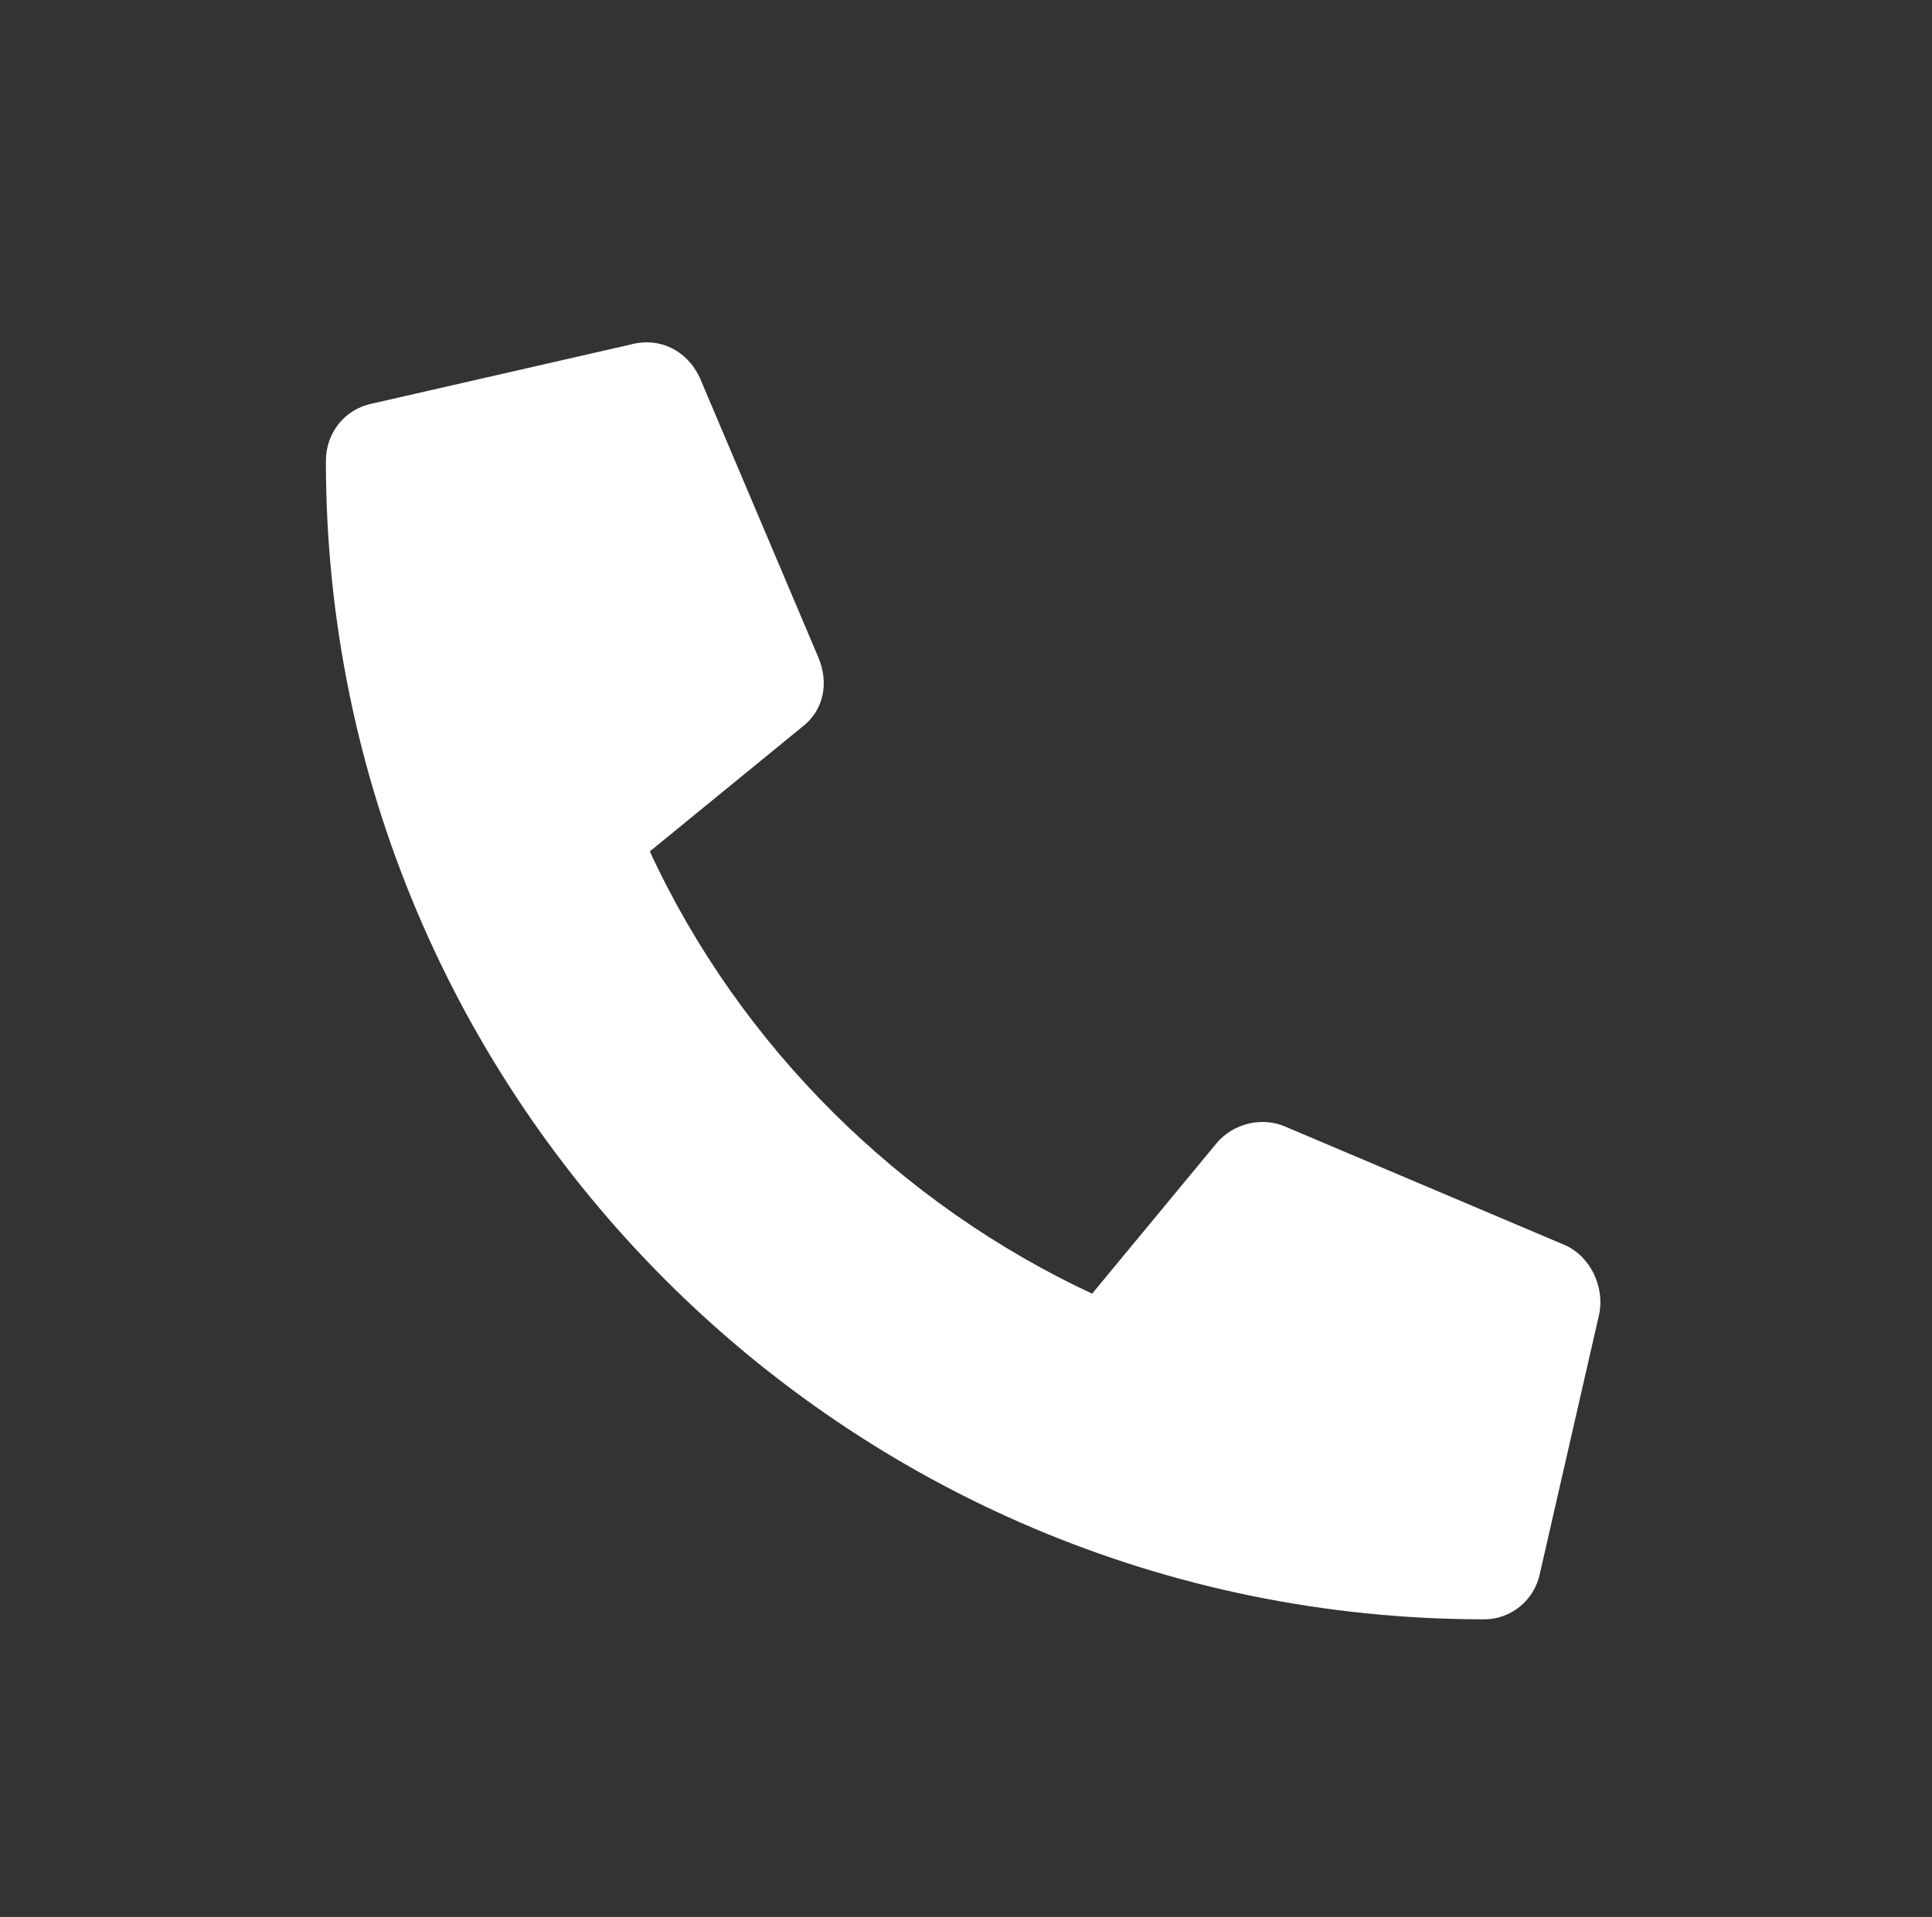<?xml version="1.0" encoding="utf-8"?>
<!-- Generator: Adobe Illustrator 15.0.0, SVG Export Plug-In . SVG Version: 6.00 Build 0)  -->
<!DOCTYPE svg PUBLIC "-//W3C//DTD SVG 1.1//EN" "http://www.w3.org/Graphics/SVG/1.1/DTD/svg11.dtd">
<svg version="1.1" id="Capa_1" xmlns="http://www.w3.org/2000/svg" xmlns:xlink="http://www.w3.org/1999/xlink" x="0px" y="0px"
	 width="262px" height="260px" viewBox="0 0 262 260" enable-background="new 0 0 262 260" xml:space="preserve">
<rect x="0" y="0" width="262" height="260" fill="#333333" stroke="none"/>
<path fill="#FFFFFF" d="M208.84,213.361l8.032-35.139c0.754-3.767-1.256-7.781-4.519-9.287l-37.899-16.062
	c-3.263-1.506-7.278-0.502-9.537,2.26l-16.815,20.33c-25.85-12.049-47.687-33.381-59.981-59.985l20.58-16.816
	c3.011-2.258,3.765-6.022,2.258-9.538L94.895,51.225c-1.757-3.765-5.522-5.521-9.287-4.517l-35.137,8.031
	c-3.766,0.753-6.276,4.016-6.276,7.78c0,86.59,70.276,157.115,157.116,157.115C204.822,219.634,208.087,217.125,208.84,213.361z"/>
</svg>

